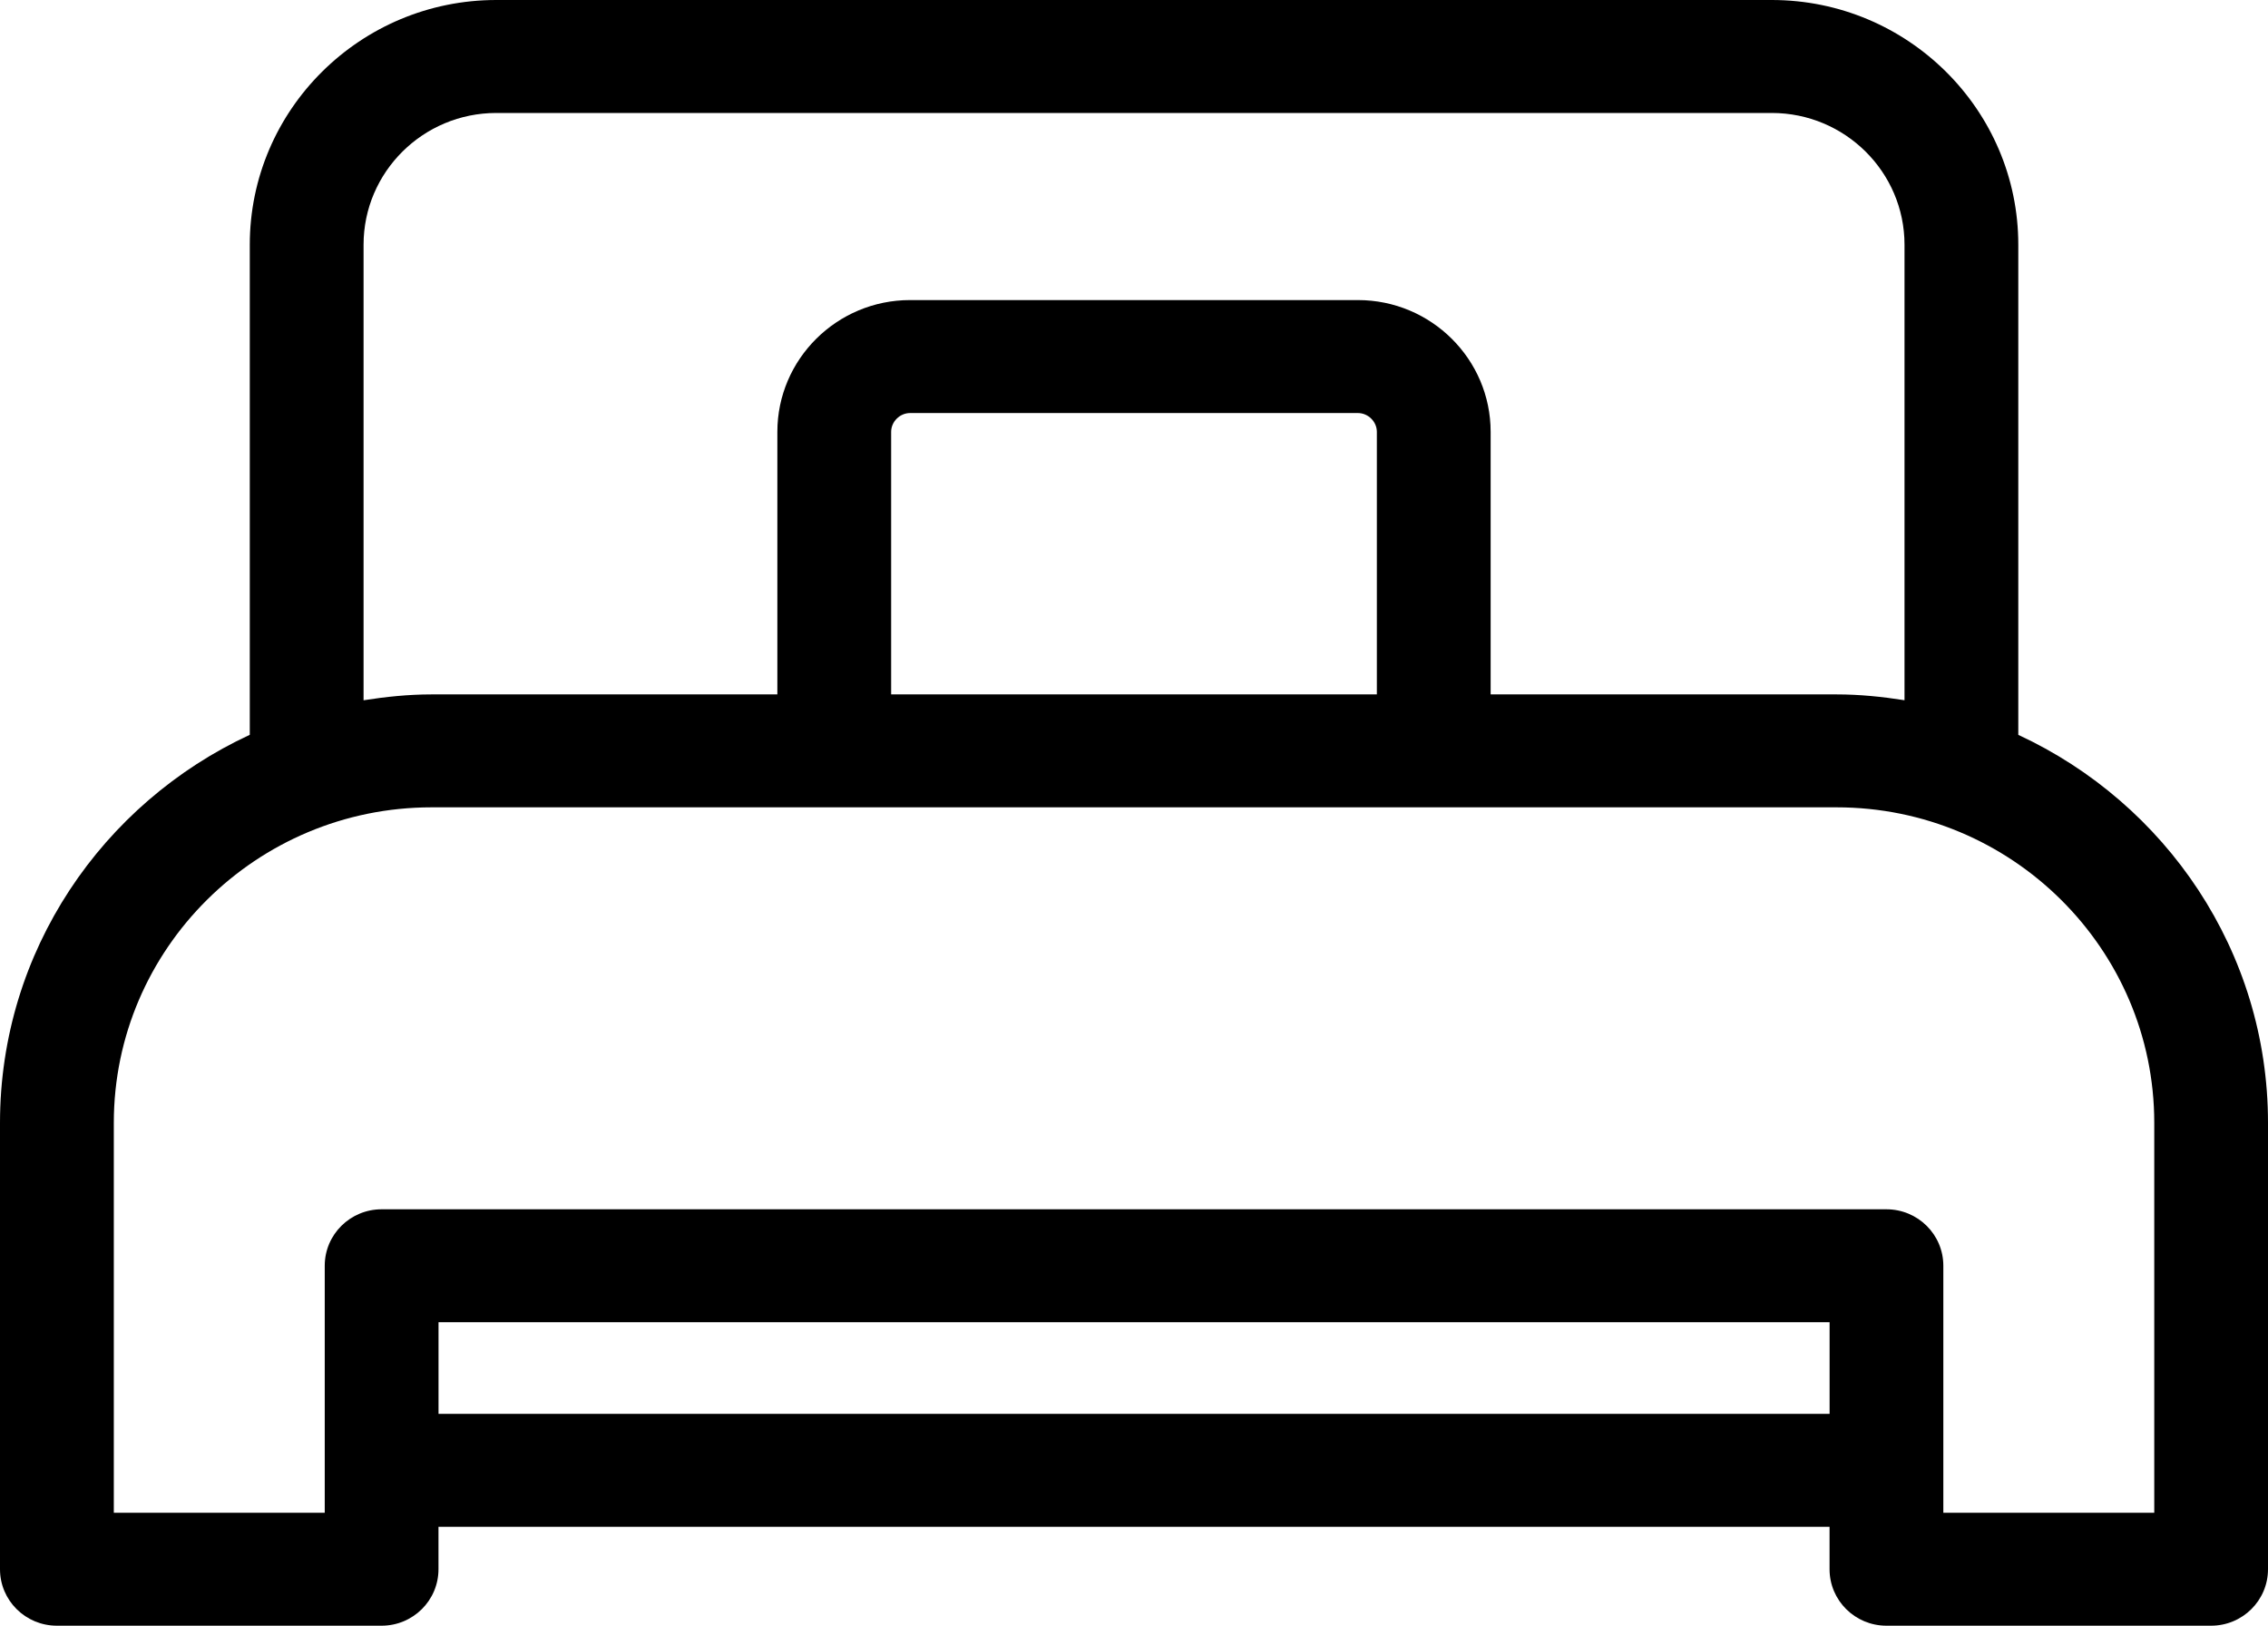 <?xml version="1.0" encoding="UTF-8"?>
<svg width="60px" height="43px" viewBox="0 0 60 43" version="1.1" xmlns="http://www.w3.org/2000/svg" xmlns:xlink="http://www.w3.org/1999/xlink">
    <!-- Generator: Sketch 63.1 (92452) - https://sketch.com -->
    <title>Shape</title>
    <desc>Created with Sketch.</desc>
    <g id="Desktop" stroke="none" stroke-width="1" fill="none" fill-rule="evenodd">
        <g id="3.1-House-Listings-Inner-Page-Copy" transform="translate(-150, -1245)" fill="#000000" fill-rule="nonzero">
            <path d="M203.394,1264.437 L203.394,1251.473 C203.394,1247.904 200.469,1245 196.873,1245 L163.129,1245 C159.533,1245 156.608,1247.904 156.608,1251.473 L156.608,1264.436 C152.712,1266.241 150,1270.157 150,1274.699 L150,1286.506 C150,1287.332 150.674,1288 151.505,1288 L160.095,1288 C160.926,1288 161.6,1287.332 161.6,1286.506 L161.6,1285.384 L198.401,1285.384 L198.401,1286.506 C198.401,1287.332 199.075,1288 199.906,1288 L208.495,1288 C209.326,1288 210,1287.332 210,1286.506 L210,1274.698 C210,1270.157 207.288,1266.241 203.394,1264.437 Z M159.618,1251.473 C159.618,1249.551 161.193,1247.988 163.129,1247.988 L196.873,1247.988 C198.809,1247.988 200.384,1249.551 200.384,1251.473 L200.384,1263.521 C199.797,1263.429 199.199,1263.367 198.586,1263.367 L189.435,1263.367 L189.435,1256.423 C189.435,1254.501 187.86,1252.937 185.923,1252.937 L174.077,1252.937 C172.14,1252.937 170.565,1254.502 170.565,1256.423 L170.565,1263.367 L161.417,1263.367 C160.804,1263.367 160.205,1263.43 159.618,1263.522 L159.618,1251.473 Z M186.425,1263.367 L173.575,1263.367 L173.575,1256.423 C173.575,1256.153 173.805,1255.925 174.077,1255.925 L185.923,1255.925 C186.195,1255.925 186.425,1256.153 186.425,1256.423 L186.425,1263.367 Z M161.601,1282.396 L161.601,1279.973 L198.402,1279.973 L198.402,1282.396 L161.601,1282.396 L161.601,1282.396 Z M206.99,1285.012 L201.411,1285.012 L201.411,1278.479 C201.411,1277.654 200.737,1276.986 199.906,1276.986 L160.096,1276.986 C159.265,1276.986 158.591,1277.654 158.591,1278.479 L158.591,1285.012 L153.011,1285.012 L153.011,1274.698 C153.011,1270.097 156.783,1266.354 161.418,1266.354 L198.587,1266.354 C203.22,1266.354 206.991,1270.097 206.991,1274.698 L206.991,1285.012 L206.99,1285.012 Z" id="Shape"></path>
        </g>
    </g>
</svg>